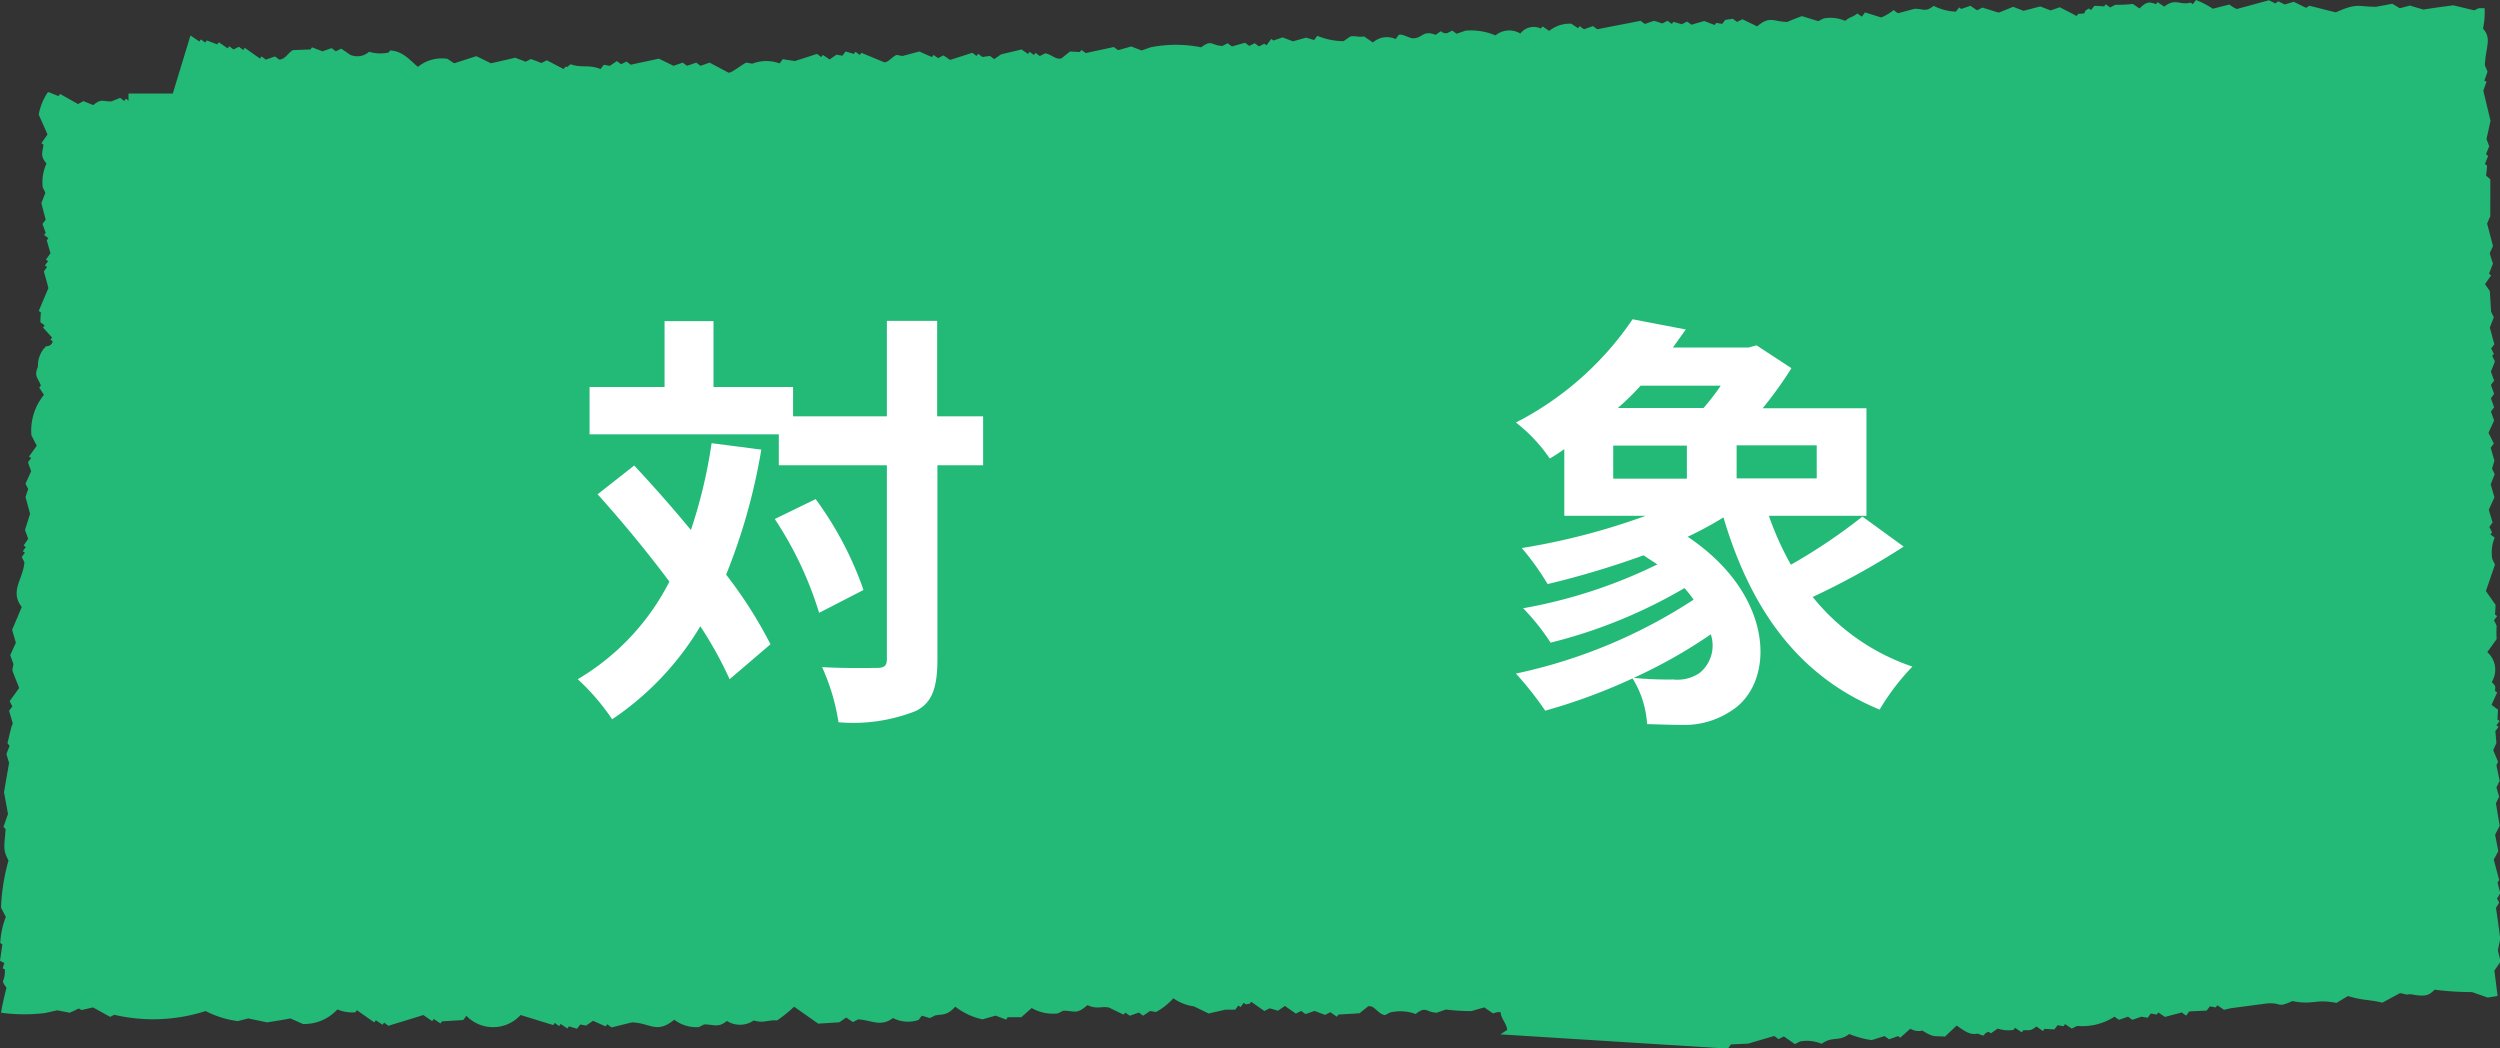 <svg xmlns="http://www.w3.org/2000/svg" width="93" height="39" viewBox="0 0 93 39"><rect x="0" y="0" width="93" height="39" fill="#333333" stroke="none"/><g transform="translate(732 -1104)"><g transform="translate(-732 1104)"><rect width="84.42" height="30" transform="translate(4.78 3.48)" fill="#23ba77"/><path d="M56.11,38.471c-.03-.246-.229-.413-.248-.659a.549.549,0,0,0-.278.049l-.328-.226-.487.138a7.724,7.724,0,0,1-.944-.059l-.338.118c-.407-.01-.388-.266-.785.049a1.653,1.653,0,0,0-.944-.059l-.2.1c-.278-.049-.388-.384-.626-.325l-.318.256c-.258.02-.527.03-.785.049l-.06.079-.239-.167-.2.1-.388-.148c-.109.039-.229.079-.338.118l-.159-.118-.2.1-.407-.285-.258.177-.308-.089-.2.1-.487-.344-.06.079c-.139,0,0,0-.139.02l-.08-.059-.119.157-.08-.059-.119.157h-.368L45,37.862l-.547-.266a1.722,1.722,0,0,1-.765-.3,2.382,2.382,0,0,1-.646.511l-.219-.039-.258.177-.159-.118c-.109.039-.229.079-.338.118l-.169-.118-.06.079-.547-.266c-.3-.059-.417.079-.8-.089-.417.364-.467.207-.9.207l-.2.1a1.573,1.573,0,0,1-.974-.2L38.033,38h-.507l-.06.089-.388-.148-.487.138a2.461,2.461,0,0,1-1.014-.472c-.3.325-.427.275-.745.325l-.2.1-.3-.089-.119.157a1.213,1.213,0,0,1-.954-.069c-.457.344-.8.079-1.292.049l-.2.1-.248-.167-.258.177-.785.049-.894-.63a4.99,4.99,0,0,1-.636.511c-.328-.03-.517.118-.865,0a.906.906,0,0,1-1,.02c-.328.266-.477.128-.845.128l-.2.1a1.35,1.35,0,0,1-.914-.275c-.656.541-.894.118-1.57.1-.258.059-.507.128-.765.187l-.159-.118-.06.079-.467-.207-.258.177-.219-.039-.119.157-.3-.089-.06.079-.248-.167-.06.079-.159-.118-.06.079-1.212-.374a1.381,1.381,0,0,1-2.017.03l-.119.157-.785.049-.06.079-.248-.167-.06.079-.328-.226c-.437.138-.865.266-1.3.4l-.159-.118-.06.079-.248-.167-.06.079-.646-.452-.06.079a1.481,1.481,0,0,1-.666-.108,1.669,1.669,0,0,1-1.282.541c-.159-.069-.308-.138-.467-.207-.229.049-.576.1-.865.148l-.7-.148-.388.1a3.628,3.628,0,0,1-1.2-.374,6.36,6.36,0,0,1-3.4.138l-.149.079L3.5,37.635l-.427.1-.1-.059-.338.157-.467-.089-.447.1a6.47,6.47,0,0,1-1.64-.01c.04-.266.109-.57.2-.934-.258-.344-.04-.157-.06-.679l-.08-.039.06-.2L.04,35.9c.03-.207.06-.413.089-.61l-.08-.049a3.112,3.112,0,0,1,.209-.974c-.06-.108-.119-.226-.179-.344a7.353,7.353,0,0,1,.278-1.751C.129,31.763.209,31.6.249,31l-.08-.079.169-.482c-.05-.275-.1-.541-.149-.807l.189-1.092-.1-.334.119-.3-.08-.1.1-.413.05-.2.05-.118L.378,26.6.5,26.442l-.1-.2.348-.482c0-.059-.229-.561-.248-.679l.04-.216-.119-.334.209-.462-.139-.482c.119-.275.239-.561.358-.846-.457-.59.05-1.033.1-1.662l-.1-.2.119-.157-.08-.059L1,20.511l-.08-.059.169-.246-.119-.334.189-.6-.169-.62c.03-.1.06-.2.1-.3-.04-.069-.07-.138-.1-.2.07-.157.139-.3.209-.462l-.119-.334L1.2,17.2l-.08-.059.288-.4c-.07-.138-.139-.266-.2-.393a2.107,2.107,0,0,1,.467-1.5L1.5,14.58l.06-.079c-.119-.315-.258-.334-.109-.7a.994.994,0,0,1,.3-.757s.219,0,.248-.187l-.08-.059.06-.079-.338-.374.06-.079-.159-.118c0-.118.01-.246.02-.364l-.08-.059.358-.846c-.05-.207-.109-.413-.169-.62l.119-.167-.08-.059.119-.157-.08-.059.169-.236L1.779,9.1l.06-.079L1.68,8.9l.06-.079L1.62,8.491l.119-.157c-.05-.207-.109-.413-.159-.62l.149-.384-.1-.2a1.69,1.69,0,0,1,.139-.885c-.229-.285-.159-.364-.109-.7l-.08-.059.229-.325-.328-.738a2.211,2.211,0,0,1,.328-.816l.04-.02.368.148.06-.079.666.374.2-.108.368.148c.308-.256.348-.128.676-.138L4.512,3.8l.149.118.06-.089.149.108.06-.079.229.167.06-.089.765.57.06-.079.149.118.2-.108.288.089L6.8,4.36l.835-.02.229.167.06-.079.06.039c-.08.108-.149.216-.229.334l.159.118.03.639.08.059L7.9,5.776l.149.482-.119.157.08.059-.169.236.08.059-.328.62c.089.275.179.541.268.816-.119.285-.239.561-.358.846a.27.27,0,0,0-.248.187l.08.059-.119.157.08.059a1.029,1.029,0,0,1-.07.443.592.592,0,0,1,.109.7l.159.118-.06.079.209.9-.149.384.139.482c-.07.157-.139.3-.209.462,0,.167.189.148.258.315v.5l.08.059-.268.541c-.01.167.2.148.258.315l-.04.216c.089.433.258.708-.02,1.22l.258.315a1.78,1.78,0,0,0-.139.885l.159.118-.04.216.08.059c0,.187-.288.59-.3.757l.179.256-.05.58L8,19.547l-.04.216.08.059-.149.384.169.62-.149.384.08.059c-.089.177-.179.364-.268.541.089.266.179.541.268.816l-.119.167.1.2-.229.325c.1.364.209.728.308,1.092l-.149.384c.06.207.109.413.169.62l-.119.157.1.2-.119.157.119.334-.169.246.08.059-.119.157.119.334a.862.862,0,0,1-.209.315l.1.089c.03.148,0,.226-.229.452.239.079.388.138.268.334.06.108-.07.236-.308.521.477.049.378.256-.149,1.052.258-.079.239,0,.437-.059l-.1.236.08-.049-.119.187.08-.049-.089.148v.03c.06-.03.129-.069.2-.1l-.03.118.1-.079a1.615,1.615,0,0,0,.06.207l.278-.177.089.089.179-.1a2.014,2.014,0,0,0,.03.344l.258-.177v.059l.258-.118a2.554,2.554,0,0,0,.318.354l.328-.138.06.118.05-.079.07.118.05-.079.109.167.219-.118c.109.089.229.167.358.256a4.677,4.677,0,0,0,.576.256c.288-.315.437-.236.725-.452.1.03.2.059.308.1l.06-.079.159.118.2-.1.328.226.06-.079.159.118.06-.079.248.167.06-.079.407.285.2-.1a1.692,1.692,0,0,1,.765.3,2.1,2.1,0,0,1,.924-.551l.606.187.2-.1a2.162,2.162,0,0,1,1.093.531l.437-.413.368.02.06-.079.606.187.06-.079c.616.148.576.649,1.153.452l.08.059c.169-.167.338-.325.5-.492l.08.059.06-.079c.1.03.209.059.308.1l.06-.079.159.118.338-.118a1.843,1.843,0,0,1,.934.413,1.083,1.083,0,0,1,1.1-.3l.06-.079.566.4c.169-.049.328-.1.487-.148l.159.118.2-.1a2.23,2.23,0,0,1,1.034.118,2.286,2.286,0,0,1,.924-.551l.388.148c.179-.069.358-.148.547-.216l.159.118.477-.138.159.118.2-.1.159.118.626-.167.169.118.06-.079.566.393.06-.079c.189.089.368.177.547.266.318-.393.576-.423.894-.689.557.059.9-.157,1.55.246.586-.5.9-.266,1.55-.236l.2-.1.328.226.765-.187.248.167.06-.079.159.118.2-.1.159.118L38.132,31l.159.118.06-.079.159.118.06-.079.248.167.477-.148c.159.069.318.138.467.207l.338-.118.169.118.06-.079.487.344c.169.02.159-.2.318-.256.119,0,.248.01.368.02l.06-.079.159.118.2-.1.855.354c.179-.079.358-.148.547-.216h.507l.06-.089.159.118.2-.1.388.148.2-.1.159.118.2-.1a1.347,1.347,0,0,1,.835.226c.308-.236.487-.187.845-.128l.06-.079.566.4.2-.1.169.118.06-.079.159.118c.209-.059.417-.108.626-.167l.159.118.338-.118.08.059.119-.157.08.059.338-.118.169.118.06-.079.239.167.547-.216.159.118.2-.1.328.226.06-.079.686.246a1.784,1.784,0,0,1,.656-.374,1.357,1.357,0,0,1,.894.148l.179-.236.368.02.06-.079.239.167c.119-.039.229-.079.338-.118l.169.118.2-.1.328.226c.169,0,.159-.2.318-.256h.507l.06-.089c.179.089.368.177.547.266.139.01.507-.325.656-.374l.08.059.2-.1.169.118.06-.079.159.118.537-.226c.268.01.427.3.716.384l.06-.079.388.148.06-.079.159.118c.169,0,.149-.167.318-.256.278-.089.557-.177.825-.266l.875.492.06-.079.08.059.378-.334.308.089.258-.177h.368l.06-.069.159.118.06-.079.248.167.06-.079.328.226-.06.079c.159.167.248.108.388.148a1.157,1.157,0,0,1,.775-.531l.308.089c.159-.03.149-.187.318-.256l.08.059.338-.118.159.118.06-.079.159.118.2-.1a2.193,2.193,0,0,1,1.232.02.714.714,0,0,1,.626-.167l.06-.079.547.266.318-.256.159.118c.248-.1.288.03.507,0,.457-.069.507-.334,1.073-.089.447-.354.557,0,1-.02l.258-.177.08.059.338-.118.248.167.06-.079c.1.03.2.059.308.1.229-.177.159-.157.427-.059.517-.1.537.384,1.014.472.109-.039.229-.079.338-.118l.159.118a4.3,4.3,0,0,0,1.2-.6l.388.148.06-.079.239.167.2-.1a1.571,1.571,0,0,1,1.193.236,1.193,1.193,0,0,1,.884-.344l.159.118.06-.079.407.285c.139-.069.268-.138.4-.2l.219.039.06-.079.159.118c.089-.059.169-.118.258-.177a2.539,2.539,0,0,1,1.133.315c.159-.236.268-.256.388-.452.129.1.3.069.437.167l.06.059V30.8c.139.108.3.216.467.325v-.079l.08.059a3.207,3.207,0,0,0,.139-.669l.6.039.169.118v-.177l.089.059c.159-.1.318-.108.914.216l.149.138-.08-.108c0-.167,0-.059-.119-.3h.06l-.239-.3v-.266l-.089-.089a1.427,1.427,0,0,0,.268-.089l-.179-.256h.06l-.08-.089.089-.1-.08-.079a1.97,1.97,0,0,0,.378-.2c-.1-.256-.209-.5-.308-.718l.149-.167-.119-.207a2.539,2.539,0,0,0,.209-.236l-.119-.2a.831.831,0,0,0,.119-.128l-.119-.334.119-.167-.1-.2.169-.246-.139-.482.268-.541-.08-.059-.02-.993c-.05-.148-.278-.3-.278-.452l.119-.157-.08-.059.119-.157-.08-.059.348-.482-.119-.334.149-.384-.08-.059c-.05-.443-.03-.059-.2-.393l.06-.079-.159-.118c.03-.1.06-.2.089-.3l-.1-.2.328-.62-.338-.374a4.466,4.466,0,0,1,.2-1.456l-.159-.118c.02-.148.05-.3.07-.443-.08-.393-.169-.787-.248-1.17L86.6,16.4c0-.3-.288-.207-.109-.7l-.159-.118.119-.157c-.07-.3.05-.462-.189-.757.07-.148.139-.3.209-.462l-.239-.177.06-.079c-.03-.157-.03-.02.04-.216l-.08-.059.288-.4L86.2,12.9v-.856l-.1-.2.119-.157-.1-.2c.07-.148.139-.3.209-.462l-.1-.2.119-.157-.1-.2a1.007,1.007,0,0,1,.189-.6c-.109-.069-.209-.177-.318-.2.02-.079-.07-.177-.06-.2l.229-.187-.119-.148.06-.049c-.08-.069-.149-.138-.229-.2.02-.167.288-.148,0-.226l.149-.246c-.179-.03-.159,0-.06-.167-.04-.059-.02-.1.07-.246-.179,0-.129-.03-.139-.138l-.08.03.169-.226h-.179a3.233,3.233,0,0,1,.129-.334l-.159.079.209-.4-.209.089-.07.049a.726.726,0,0,0-.03-.148l-.278.177a1.477,1.477,0,0,0-.03-.207l-.248.118c-.229.049-.576.128-.686-.039l-.129.157c-.089.059-.03-.138-.1-.148l-.06.079c-.109,0-.169.01-.258-.108-.2.246-.189.118-.338.108l-.1.1c-.06-.069-.119-.138-.189-.207a1.669,1.669,0,0,1-.109.157.108.108,0,0,1-.109,0,.408.408,0,0,0-.288-.128l-.4.2-.159-.118c-.109.039-.229.079-.338.118L81.6,7.124l-.2.1L81.244,7.1l-.338.118L80.747,7.1l-.06.079c-.2-.177-.4-.364-.6-.541a.577.577,0,0,1-.5.492l-.06.079c-.179-.089-.368-.177-.547-.266l-.537.226-.159-.118a1.159,1.159,0,0,0-.984.148c-.537-.216-1.163-.138-1.719-.364a1.567,1.567,0,0,1-1.411.207l-.119.157c-.3-.118-.268,0-.368-.01l-.328-.226-.487.138-.08-.059-.119.157-.278.039-.159-.118-.06.079c-.159,0-.2-.059-.368-.02l-.328-.226-.119.157c-.1-.03-.209-.059-.308-.1-.159.049-.328.1-.487.148l-.785.049-.328-.226-.119.157-.646.03-.06.079c-.159-.069-.308-.138-.467-.207l-.626.167-.159-.118-.2.1-.159-.118-.338.118-.248-.167-.2.1a1.749,1.749,0,0,1-1.193-.236l-.318.256c-.159-.069-.308-.138-.467-.207l-.318.256a2.322,2.322,0,0,0-1.312-.079l-.2.1-.547-.266-.477.148-.08-.059-.119.157-.646.03L60.5,7.3l-.239-.167-.258.177a1.251,1.251,0,0,1-.745-.167l-.119.157-.646.03-.06.079-.328-.226L57.77,7.3l-.159-.118c-.089.059-.179.118-.258.177l-.08-.059a1.191,1.191,0,0,1-.865,0c-.348.246-.537.059-.8-.02a.56.56,0,0,0-.288-.02l-.06.03-.487.2L54.61,7.37l-.338.118-.159-.118c-.209.049-.417.108-.626.167l-.159-.118-.2.1L52.96,7.4l-.2.1-.248-.167-.06.079h-.368l-.258.167-.159-.118-.2.1-.239-.167-.06.079L51,7.35l-.06.079c-.2.02-.139-.03-.338.118l-.159-.118c-.4.3-.507.1-.924.069l-.2.1-.248-.167-.765.187L48.15,7.5l-.626.167-.159-.118-.2.1-.159-.118-.964.285-.467-.207-.765.187-.159-.118c-.229.079-.457.167-.686.246l-1.133-.315-.338.118-.08-.059-.179.236-.08-.059L42.038,8a6.215,6.215,0,0,1-.725-.03l-.159-.118c-.209.049-.417.108-.626.167L40.2,7.793l-.06.079-.487-.344-.139.02-.835.61-.229-.039-.2.1c-.527-.02-.358-.393-.924.069a4.978,4.978,0,0,1-.914-.275l-.179.236c-.258.02-.527.03-.785.049l-.06.079-.248-.167-.2.1-.08-.059-.119.157-.219-.039-.06.079-.388-.148c-.248.059-.507.128-.765.187l-.169-.118-.258.177c-.258.02-.527.03-.785.049L31.534,8.2a4.455,4.455,0,0,1-.646.511c-.229-.03-.815-.03-1.053-.256l.06-.079-.159-.118a1.872,1.872,0,0,1-1,.5l-.159-.118-.278.039-.119.157-.288.039-.159-.118-.258.177-.08-.059c-.109.039-.229.079-.338.118-.189,0-.606-.3-.765-.3l-.8.393-.388-.148-.06.079-.248-.167-.06.079-.219-.039-.119.157-.219-.039-.487.138c-.3-.089-.606-.187-.914-.275l-.2.1h-.507c-.437.157-.427.482-.964.285l-.06.079-.547-.266-.517.354c-.1-.03-.2-.059-.308-.1l-.06.079-.248-.167-.06.079-.239-.167-.258.177-.219-.039-.119.157-.08-.059-.338.118-.159-.118-.2.1a1.843,1.843,0,0,1-.934-.413c-.089.059-.169.118-.258.177l-.08-.059-.179.236a1.024,1.024,0,0,1-.785.049l-.06.079-.487-.344-.378.334c-.338,0-.676,0-1.014.01l-.328-.226-.179.236H12.5l-.06.089-.248-.167-.338.118A1.716,1.716,0,0,1,10.7,9.15l-.179.236c-.378-.01-.586.285-.984.148-.229.049-.328,0-.606-.187a.714.714,0,0,1-.626.167A.7.7,0,0,1,7.6,9.14c-.129.069-.268.128-.4.2-.1-.03-.2-.059-.308-.1l-.06.079L6.589,9.15l-.338.118C6.1,9.2,5.943,9.13,5.784,9.062l-.06.079-.159-.118-.2.1c-.159-.069-.308-.138-.467-.207l-.06.079L7.126,1.478l.328.226.06-.079.159.118.06-.079.388.148.06-.079.328.226.06-.079L8.726,2l.2-.1.159.118.06-.079.566.4.06-.079.159.118.338-.118.159.118c.239-.01.338-.275.517-.354L11.588,2l.06-.079.388.148.338-.118.159.118.2-.1.328.226a.649.649,0,0,0,.706-.108,1.521,1.521,0,0,0,.725.03l.06-.079c.457.02.7.325,1.034.61a1.409,1.409,0,0,1,1.1-.3l.248.167.825-.266.547.266.9-.207.388.148.2-.1.388.148.2-.1.626.325.06-.079c.159-.02.03.02.2-.1.388.148.666,0,1.113.177L22.5,2.57l.229.039.258-.177.159.118.2-.1.159.118c.348-.079.7-.148,1.043-.226l.547.266c.119-.039.229-.079.338-.118l.169.118.338-.118.159.118c.109-.039.229-.079.338-.118l.706.374c.129.01.517-.325.666-.374l.219.039a1.434,1.434,0,0,1,1.014-.01l.119-.157.447.069c.278-.089.557-.177.825-.266l.159.118.06-.079.248.167.258-.177.219.039.119-.157.308.089.06-.079.159.118.06-.079.855.354c.159,0,.308-.226.457-.275l.219.039.626-.167c.149.069.308.138.467.207l.06-.079.169.118.2-.1.248.167c.278-.089.557-.177.825-.266l.159.118.06-.079.159.118.278-.039.159.118.258-.177L38.043,2l.239.167.06-.079.159.118.06-.079.159.118.2-.1c.229.03.388.246.606.187l.318-.256.368.02.06-.079.159.118c.348-.079.7-.148,1.043-.226l.159.118.487-.138.388.148.338-.118a4.828,4.828,0,0,1,1.878,0c.407-.3.368-.069.785-.049.07-.03.129-.069.2-.1l.159.118.487-.138.159.118.2-.1.159.118.2-.1.08.059.179-.236.08.059.338-.118.388.148.487-.138.3.089.119-.157a2.606,2.606,0,0,0,.974.2l.258-.177c.169-.03.338.039.507,0l.328.226a.783.783,0,0,1,.845-.128l.119-.157c.129-.049.388.128.527.128.368,0,.348-.315.845-.128.338-.246.1-.059.417-.059l.2-.1.159.118L54.56,1.3a2.365,2.365,0,0,1,1.113.177.8.8,0,0,1,.924-.069.628.628,0,0,1,.765-.187l.06-.079.248.167a1.218,1.218,0,0,1,.825-.266l.248.167.06-.079.159.118.338-.118.159.118c.537-.108,1.073-.207,1.61-.315l.159.118.338-.118c.1.03.2.059.308.1l.2-.1.159.118.06-.079.308.089.2-.1.159.118.477-.138.388.148.06-.079.219.039L64.22.9,64.5.858l.159.118.2-.1.547.266c.477-.413.616-.167,1.123-.167C66.7.9,66.883.829,67.072.76l.606.187.2-.1a1.37,1.37,0,0,1,.8.089c.219-.177.239-.108.457-.275L69.3.78l.119-.157c.2.059.407.128.606.187a1.884,1.884,0,0,0,.457-.275l.159.118.626-.167c.338,0,.388.138.706-.108A1.984,1.984,0,0,0,72.8.593l.119-.157L73,.494l.338-.118.248.167.2-.1c.2.059.407.128.606.187l.537-.216.388.148L75.937.4l.388.148.338-.118c.209.108.427.216.626.325l.06-.079c.447-.02.07-.039.4-.2l.08.059.119-.157c.119,0,.239.01.368.02l.06-.079.159.118.2-.1a4.734,4.734,0,0,0,.646-.03l.248.167c.229-.216.328-.275.616-.157L80.3.239l.248.167c.437-.334.557-.039.984-.148l.08.059L81.731.16a3.206,3.206,0,0,1,.626.325l.616-.157a1.031,1.031,0,0,0,.278.167L84.444.17l.239.118.109-.079.239.118.338-.1.457.226.119-.079c.328.079.656.167.984.246.825-.364.8-.207,1.5-.207L89.035.3l.278.167.378-.1c.159.049.328.1.5.148.368-.059.735-.108,1.113-.157l.775.187.169-.079h.219a2.837,2.837,0,0,1-.06.757c.338.384.1.659.07,1.367l.1.236-.119.334.08.039-.119.334.268,1.121-.149.679.1.266-.119.3.08.059-.119.3.08.069c-.01.118-.02.236-.04.364l.159.138V8.2l-.119.275.219.836-.119.266a3.04,3.04,0,0,0,.119.384l-.149.384.08.059-.229.325.179.256c.02.256.03.521.05.777l.1.2-.149.384c.06.207.109.413.169.62l-.119.157.1.2-.06.079.1.2-.149.384.119.334-.119.157.119.334-.119.167.119.334-.119.157.119.334c-.07.157-.139.3-.209.462.07.128.129.266.2.393l-.119.157.139.482-.089.3.1.2-.149.384.139.482c-.07.148-.139.3-.209.462l.139.472-.119.167.1.2-.06.079.159.118a1.42,1.42,0,0,0-.089.8l.1.2-.338.984c.119.177.239.344.358.511,0,.118-.01.236-.02.364l.08.059-.119.157c.04.069.07.138.1.2a4.223,4.223,0,0,0,0,.5l-.348.482a.877.877,0,0,1,.169,1.111c.159.187.129.138.119.334l.08.059c-.07.148-.139.3-.209.462l.239.177-.02.364.08.059-.119.157.08.059-.119.157.04.443-.119.266.179.433-.06.128c.04.2.08.384.119.58l-.119.246.1.344-.119.246.139.836-.169.334c.04.207.08.413.119.61l-.169.315.2.757-.06.1.1.393-.119.2.08.148-.119.2c.06.384.109.757.159,1.151l-.089.423c.03.138.07.275.1.423l-.229.334.119.944-.368.059L92,37.065a10.561,10.561,0,0,1-1.391-.089c-.219.216-.338.275-.9.167-.248.02-.02.03-.388-.039l-.656.354c-.557-.128-.686-.069-1.282-.246l-.427.256c-.8-.157-.855.089-1.64-.069-.6.275-.358.049-.944.089l-.894.118-.447.059-.258.059-.248-.167-.06.079-.219-.039-.119.157-.646.03-.119.157-.159-.118c-.209.059-.417.108-.626.167l-.248-.167-.06.079-.219-.039-.119.157L79.7,37.98l-.338.118-.159-.118-.338.118L78.7,37.98a2.2,2.2,0,0,1-1.391.344l-.2.1-.248-.167-.06.079-.219-.039-.119.157-.368-.02-.06.079-.239-.167c-.229.177-.248.128-.487.138l-.06.079L75,38.393l-.06.079a1.223,1.223,0,0,1-.586-.049L74.1,38.6l-.08-.059c-.3.1-.03.216-.417.069-.268.059-.447-.069-.775-.3l-.437.413c-.338-.039-.407.059-.835-.226a.58.58,0,0,1-.447-.069c-.129.108-.258.226-.378.334l-.08-.059-.338.118-.169-.118-.477.148a3.411,3.411,0,0,1-.835-.226c-.388.3-.626.069-1.024.364a1.453,1.453,0,0,0-.8-.089l-.2.1-.407-.285-.2.1-.159-.118c-.328.1-.646.187-.964.285l-.646.03-.119.157-8.457-.531Z" transform="translate(-0.04 -0.16)" fill="#23ba77" fill-rule="evenodd"/></g><g transform="translate(-710.508 1115.877)"><path d="M28.65,17.2a22.054,22.054,0,0,1-1.31,4.66,16.284,16.284,0,0,1,1.65,2.59l-1.52,1.3a14.511,14.511,0,0,0-1.09-1.97,10.857,10.857,0,0,1-3.28,3.46,8.259,8.259,0,0,0-1.28-1.49,8.908,8.908,0,0,0,3.41-3.63c-.85-1.14-1.79-2.27-2.67-3.25l1.36-1.07c.69.74,1.41,1.55,2.11,2.4a18.639,18.639,0,0,0,.77-3.23l1.86.24Zm8.26.59H35.2v7.2c0,1.07-.19,1.63-.8,1.94a6.312,6.312,0,0,1-2.88.42,7.828,7.828,0,0,0-.61-2.05c.9.05,1.76.03,2.03.03.29,0,.38-.08.38-.34v-7.2H29.3V16.64H22.26V14.88h2.79V12.43h1.82v2.45h2.96v1.09h3.49V12.42h1.87v3.55H36.9v1.82Zm-6.24,1.26a12.744,12.744,0,0,1,1.78,3.38l-1.65.85a13.443,13.443,0,0,0-1.65-3.49l1.52-.74Z" transform="translate(-21.82 -12.36)" fill="#fff"/><path d="M71.14,20.82a28.444,28.444,0,0,1-3.38,1.87,8.071,8.071,0,0,0,3.71,2.59,8.676,8.676,0,0,0-1.22,1.6c-3.04-1.25-4.8-3.75-5.81-7.15a12.936,12.936,0,0,1-1.33.72c3.27,2.19,3.27,5.43,1.63,6.47a3.142,3.142,0,0,1-1.86.53c-.38,0-.85-.02-1.28-.03a3.648,3.648,0,0,0-.54-1.7,21.465,21.465,0,0,1-3.25,1.2,12.428,12.428,0,0,0-1.09-1.38,19.416,19.416,0,0,0,6.61-2.75,4.258,4.258,0,0,0-.34-.43,18.772,18.772,0,0,1-4.98,2.03,8.305,8.305,0,0,0-1.02-1.28,18.744,18.744,0,0,0,4.99-1.63c-.16-.11-.34-.22-.51-.34a32.673,32.673,0,0,1-3.57,1.07,10.137,10.137,0,0,0-.96-1.34,25.132,25.132,0,0,0,4.61-1.2H58.52V17.19a6.216,6.216,0,0,1-.54.35,5.952,5.952,0,0,0-1.26-1.34,11.647,11.647,0,0,0,4.34-3.84l1.98.38c-.16.22-.32.45-.48.67h2.82l.29-.08,1.3.85a15.117,15.117,0,0,1-1.07,1.49h3.86v4H66.13a11.1,11.1,0,0,0,.82,1.82,20.824,20.824,0,0,0,2.66-1.79l1.54,1.12Zm-10.8-2.53h2.74V17.06H60.34Zm1.02-3.46a9.562,9.562,0,0,1-.85.83H63.7a8.71,8.71,0,0,0,.64-.83H61.36Zm2.61,9.25A18.787,18.787,0,0,1,61.1,25.7a13.242,13.242,0,0,0,1.47.06,1.469,1.469,0,0,0,.98-.24A1.315,1.315,0,0,0,63.97,24.08Zm3.94-7.03H64.93v1.23h2.98Z" transform="translate(-21.82 -12.36)" fill="#fff"/></g></g></svg>